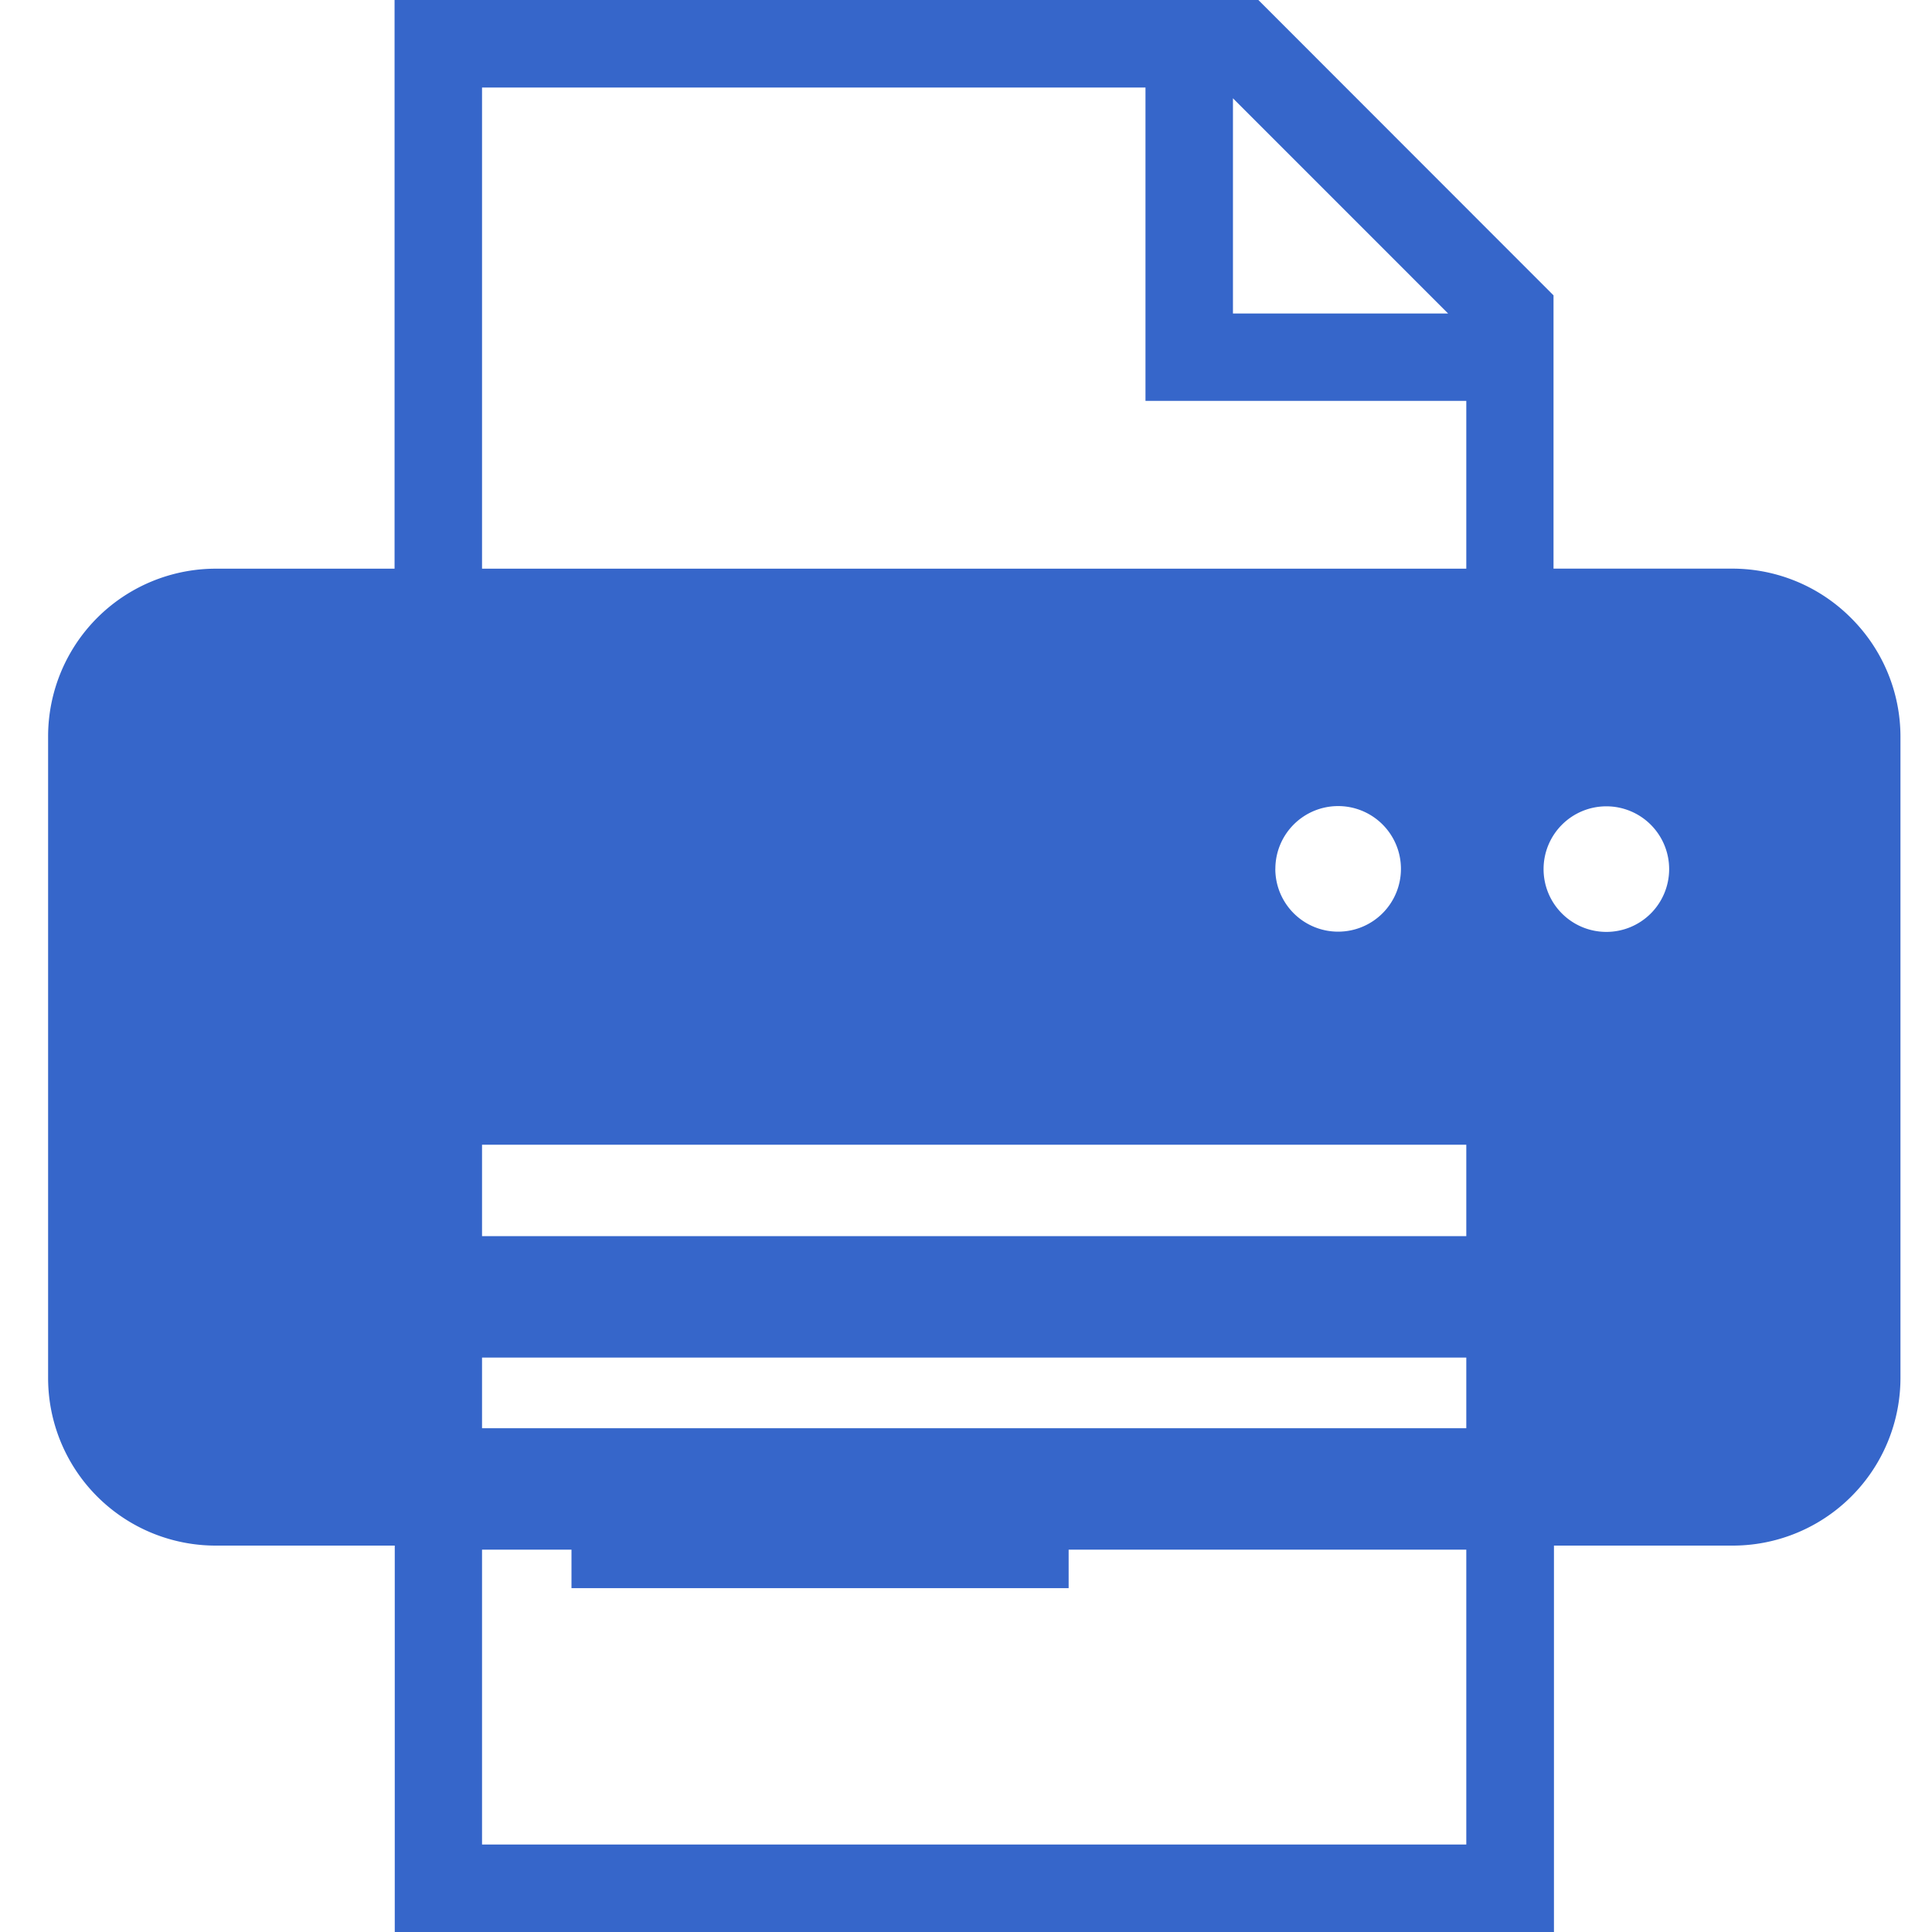 <svg xmlns="http://www.w3.org/2000/svg" width="40" height="40" viewBox="0 0 40 40"><g transform="translate(-1018 -795)"><rect width="40" height="40" transform="translate(1018 795)" fill="#fff"/><g transform="translate(1008.358 795)"><rect width="21.783" height="2.514" transform="translate(18.919 25.593)" fill="#3666ca"/><rect width="21.783" height="2.514" transform="translate(18.919 29.57)" fill="#3666ca"/><rect width="10.293" height="2.514" transform="translate(21.474 30.367)" fill="#3666ca"/><path d="M47.962,12.791a3.469,3.469,0,0,0-2.456-1.018h-3.7V6.115L35.695,0H17.811V11.774h-3.7a3.473,3.473,0,0,0-3.473,3.474V28.525A3.47,3.47,0,0,0,14.115,32h3.7v8h24V32h3.7a3.473,3.473,0,0,0,3.474-3.473V15.247A3.468,3.468,0,0,0,47.962,12.791ZM35.169,2.035l4.455,4.456H35.169ZM40,38.189H19.622v-7.1h0V23.7H40V32h0v6.19Zm-3.953-20.2a1.3,1.3,0,1,1,1.3,1.3A1.3,1.3,0,0,1,36.046,17.991ZM40,11.774H19.622V1.812H33.358V8.3H40v3.472Zm2.9,7.52a1.3,1.3,0,1,1,1.3-1.3A1.3,1.3,0,0,1,42.894,19.294Z" transform="translate(0)" fill="#3666ca"/></g></g></svg>